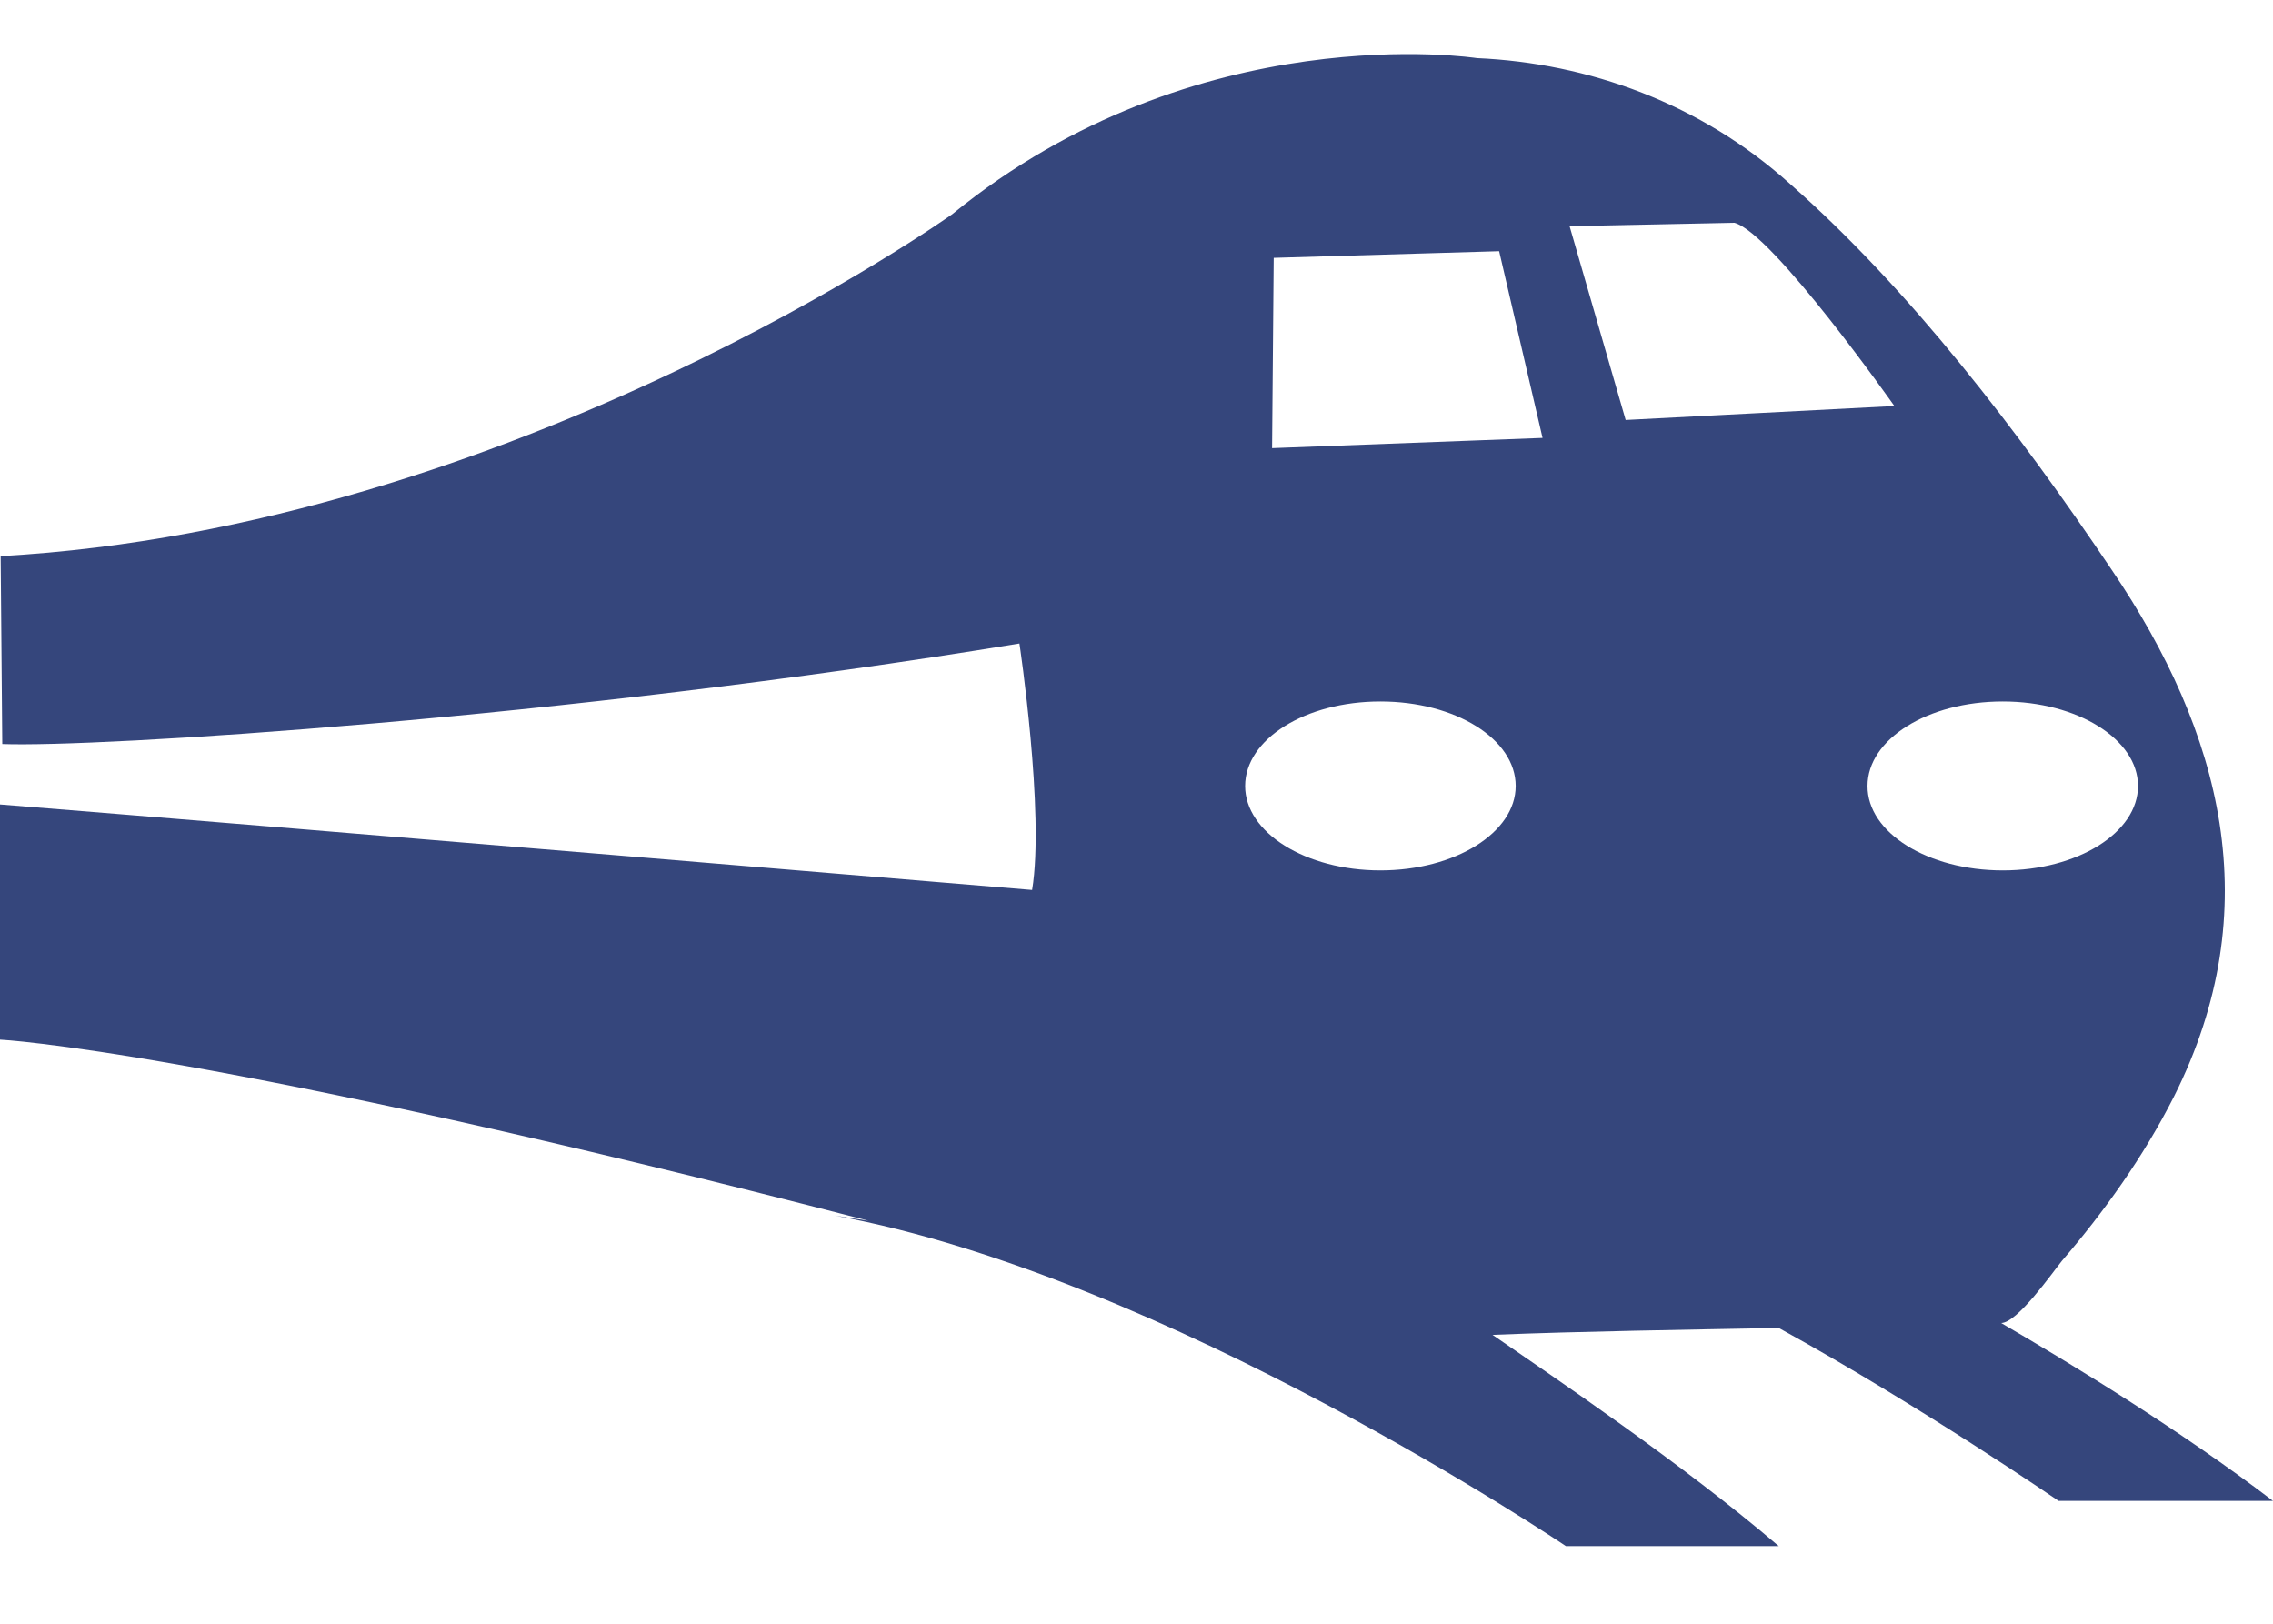 <svg width="28" height="20" viewBox="0 0 28 20" fill="none" xmlns="http://www.w3.org/2000/svg">
<path d="M0.005 9.909C3.354 10.178 12.714 10.962 12.714 10.962C12.871 10.012 12.558 7.926 12.558 7.926C6.905 8.856 1.169 9.208 0.028 9.164L0.008 6.85C6.313 6.5 11.731 2.638 11.731 2.638C14.745 0.179 18.193 0.716 18.193 0.716C19.57 0.777 20.951 1.274 22.054 2.268C23.531 3.569 24.871 5.322 26.013 7.019C27.372 9.023 27.942 11.191 26.781 13.504C26.405 14.248 25.914 14.932 25.4 15.53C25.282 15.676 24.849 16.296 24.651 16.296C25.538 16.813 26.858 17.616 28 18.487H25.359C25.359 18.487 23.644 17.309 21.912 16.357C20.77 16.379 19.469 16.398 18.386 16.442C19.132 16.958 20.729 18.031 21.912 19.044H19.29C19.29 19.044 14.364 15.719 10.285 14.973L10.7 15.036C2.542 12.928 0 12.805 0 12.805V9.909H0.005ZM24.671 10.721C25.593 10.721 26.337 10.255 26.337 9.681C26.337 9.107 25.593 8.64 24.671 8.64C23.748 8.64 23.005 9.104 23.005 9.681C23.002 10.255 23.746 10.721 24.671 10.721ZM20.026 5.173L23.336 5.001C23.336 5.001 21.84 2.874 21.366 2.744L19.335 2.786C19.337 2.789 20.026 5.174 20.026 5.174V5.173ZM18.467 3.094L15.69 3.176L15.67 5.52L19.002 5.394L18.467 3.093V3.094ZM18.671 9.681C18.671 9.104 17.93 8.64 17.004 8.64C16.079 8.64 15.338 9.104 15.338 9.681C15.338 10.255 16.082 10.721 17.004 10.721C17.926 10.721 18.671 10.255 18.671 9.681Z" fill="#35467C"/>
</svg>
